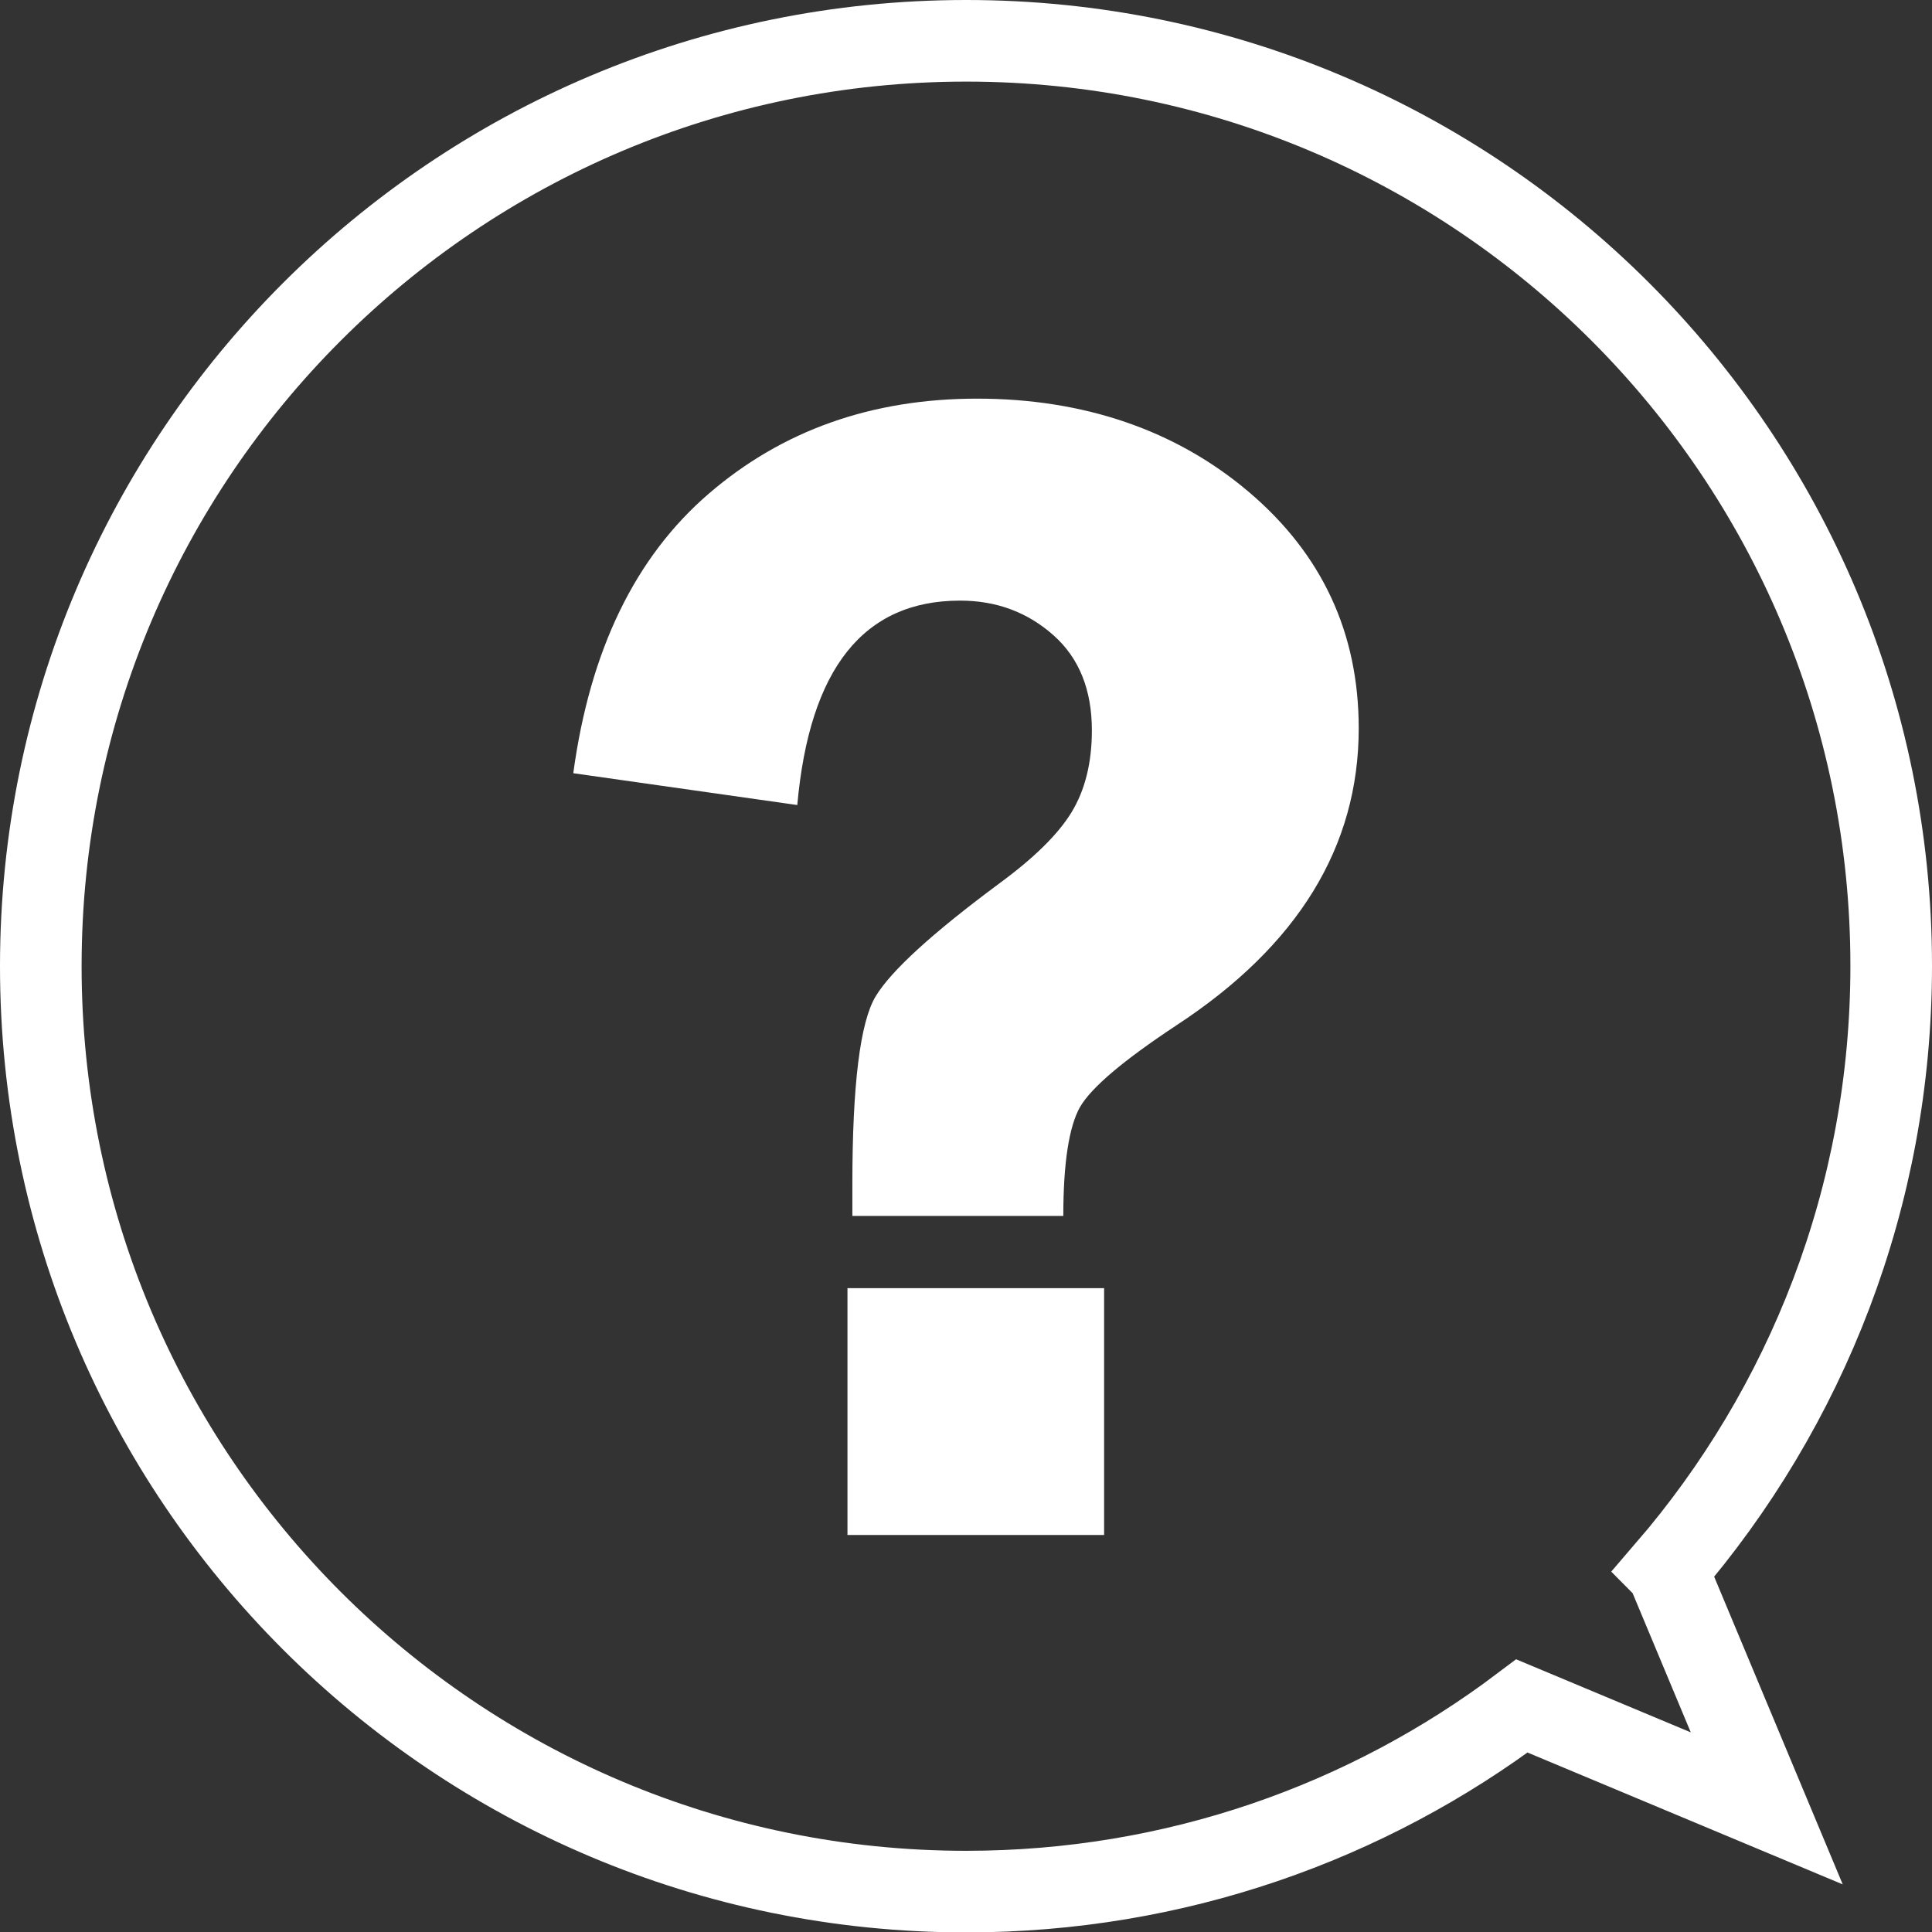 <?xml version="1.0" encoding="UTF-8"?>
<svg id="_レイヤー_2" data-name="レイヤー 2" xmlns="http://www.w3.org/2000/svg" viewBox="0 0 47.35 47.35">
  <rect x="0" y="0" width="47.35" height="47.35" fill="#333333" stroke="none"/>
  <defs>
    <style>
      .cls-1 {
        fill: #fff;
      }

      .cls-2 {
        fill: none;
        stroke: #fff;
        stroke-miterlimit: 10;
        stroke-width: 2px;
      }
    </style>
  </defs>
  <g id="_レイヤー_1-2" data-name="レイヤー 1">
    <path class="cls-2" d="M40.85,38.47c3.42-3.97,5.5-9.14,5.5-14.8C46.35,11.15,36.2,1,23.68,1S1,11.15,1,23.68s10.15,22.68,22.68,22.68c5.11,0,9.83-1.69,13.62-4.55l6,2.51-2.44-5.84Z"/>
    <path class="cls-1" d="M20.89,29.78v-.76c0-2.43,.19-3.97,.57-4.6s1.39-1.55,3.02-2.76c.86-.63,1.45-1.21,1.78-1.75,.33-.54,.5-1.21,.5-2.01,0-.99-.31-1.77-.94-2.33s-1.39-.85-2.29-.85c-2.37,0-3.69,1.67-3.99,5.01l-5.49-.78c.41-3.02,1.52-5.3,3.32-6.85s3.99-2.33,6.58-2.33,4.86,.76,6.66,2.29c1.79,1.52,2.69,3.45,2.69,5.79,0,2.9-1.49,5.33-4.47,7.28-1.3,.86-2.08,1.52-2.36,2-.27,.48-.41,1.37-.41,2.67h-5.17Zm6.17,7.84h-6.29v-6.05h6.29v6.05Z"/>
  </g>
</svg>